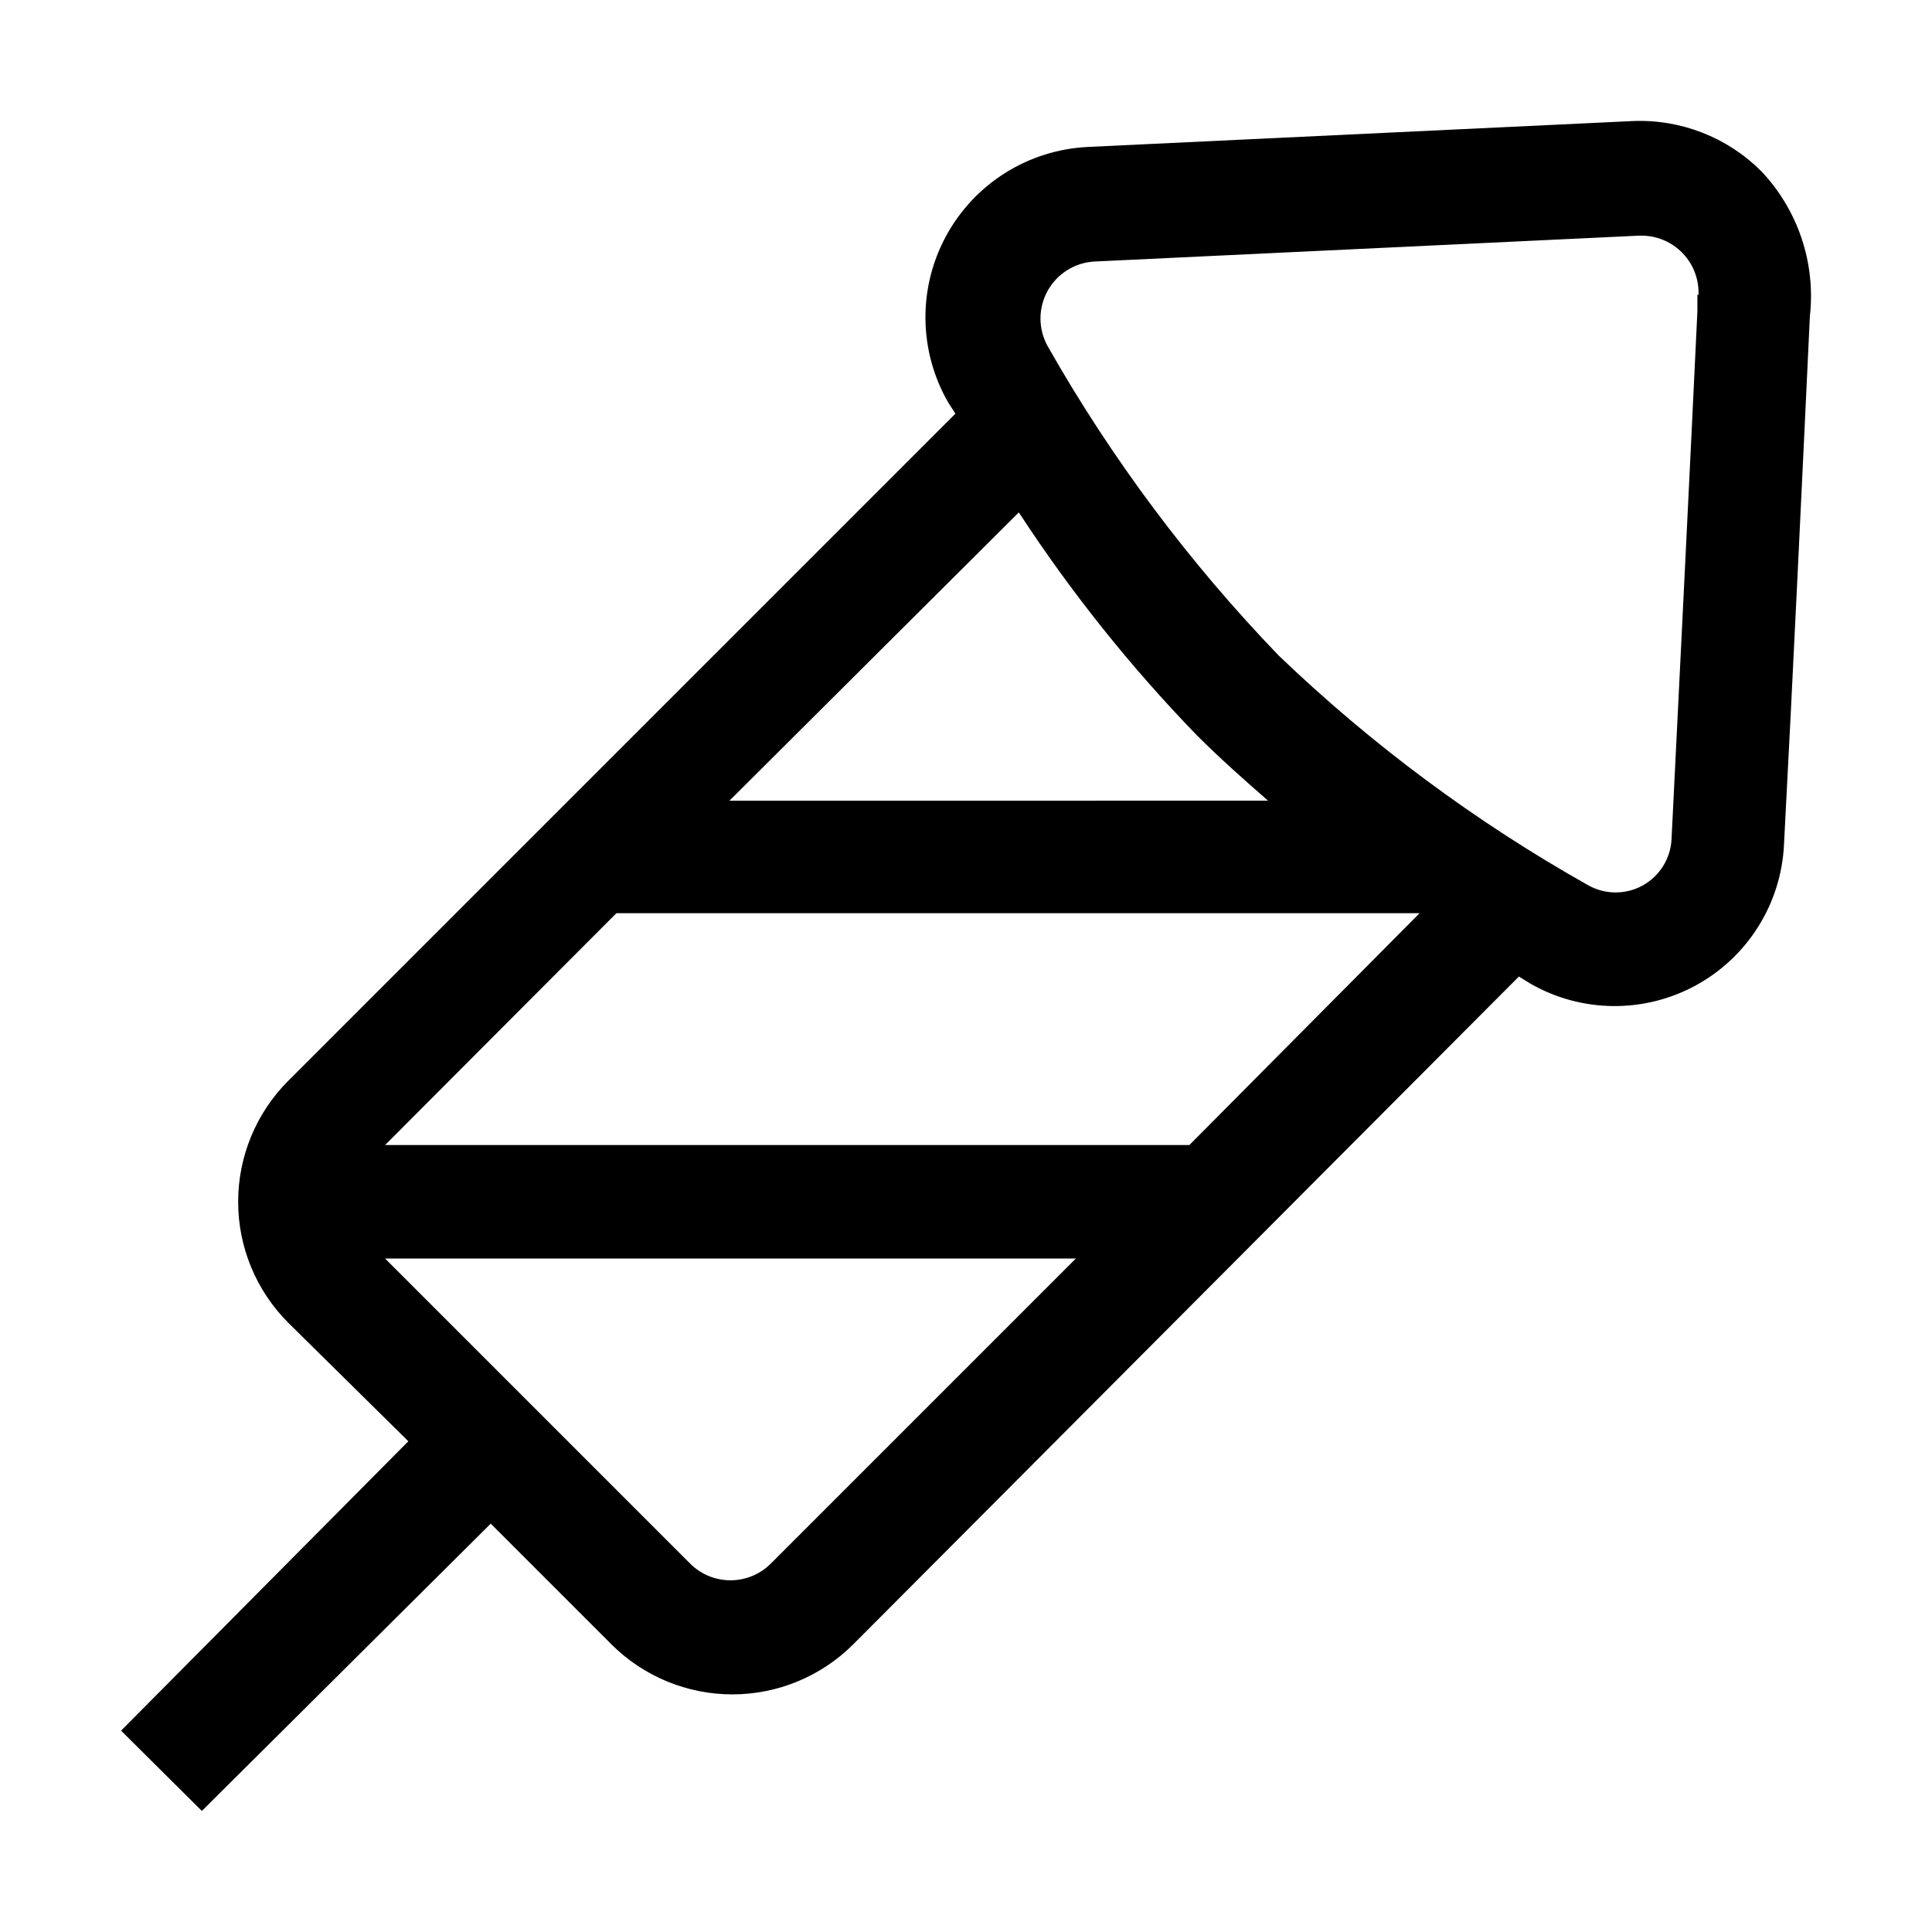 <?xml version="1.0" encoding="UTF-8"?>
<!-- Uploaded to: ICON Repo, www.svgrepo.com, Generator: ICON Repo Mixer Tools -->
<svg fill="#000000" width="800px" height="800px" version="1.1" viewBox="144 144 512 512" xmlns="http://www.w3.org/2000/svg">
 <path d="m610.76 189.38c-9.012-9.023-21.402-13.848-34.145-13.297l-144.29 6.856v0.004c-15.777 0.742-30.023 9.668-37.574 23.539-7.551 13.875-7.312 30.68 0.625 44.336l1.82 2.801-176.89 176.89c-8.449 8.496-13.195 19.992-13.195 31.977s4.746 23.48 13.195 31.977l31.91 31.488-76.133 76.691 21.414 21.273 76.551-76.133 32.047 32.047v0.004c8.496 8.449 19.992 13.195 31.977 13.195 11.984 0 23.484-4.746 31.98-13.195l176.47-177.04 2.938 1.82c13.574 7.828 30.246 8.016 43.992 0.5 13.75-7.519 22.586-21.656 23.324-37.305 2.238-41.984 5.039-101.32 6.856-139.95v-0.004c1.59-14.098-3.121-28.18-12.875-38.484zm-149.6 149.46c6.019 6.019 12.457 11.754 18.895 17.352l-142.75 0.004 76.691-76.41c13.801 21.145 29.594 40.922 47.164 59.055zm-112.94 219.58c-2.832 2.805-6.652 4.375-10.637 4.375s-7.805-1.57-10.637-4.375l-80.887-80.891h183.05zm110.98-110.98h-213.14l61.297-61.438h212.86zm134.63-225.46v4.477c-1.82 38.484-4.758 97.965-6.856 139.95v0.004c-0.258 5.137-3.156 9.773-7.66 12.254-4.508 2.481-9.977 2.453-14.453-0.078-29.789-16.758-57.344-37.211-82.008-60.875-23.723-24.633-44.27-52.137-61.156-81.871-2.574-4.547-2.613-10.102-0.109-14.688 2.508-4.586 7.207-7.551 12.422-7.844l144.29-6.856h0.703c4.133-0.008 8.086 1.684 10.941 4.668 2.856 2.988 4.363 7.016 4.172 11.145z"/>
</svg>